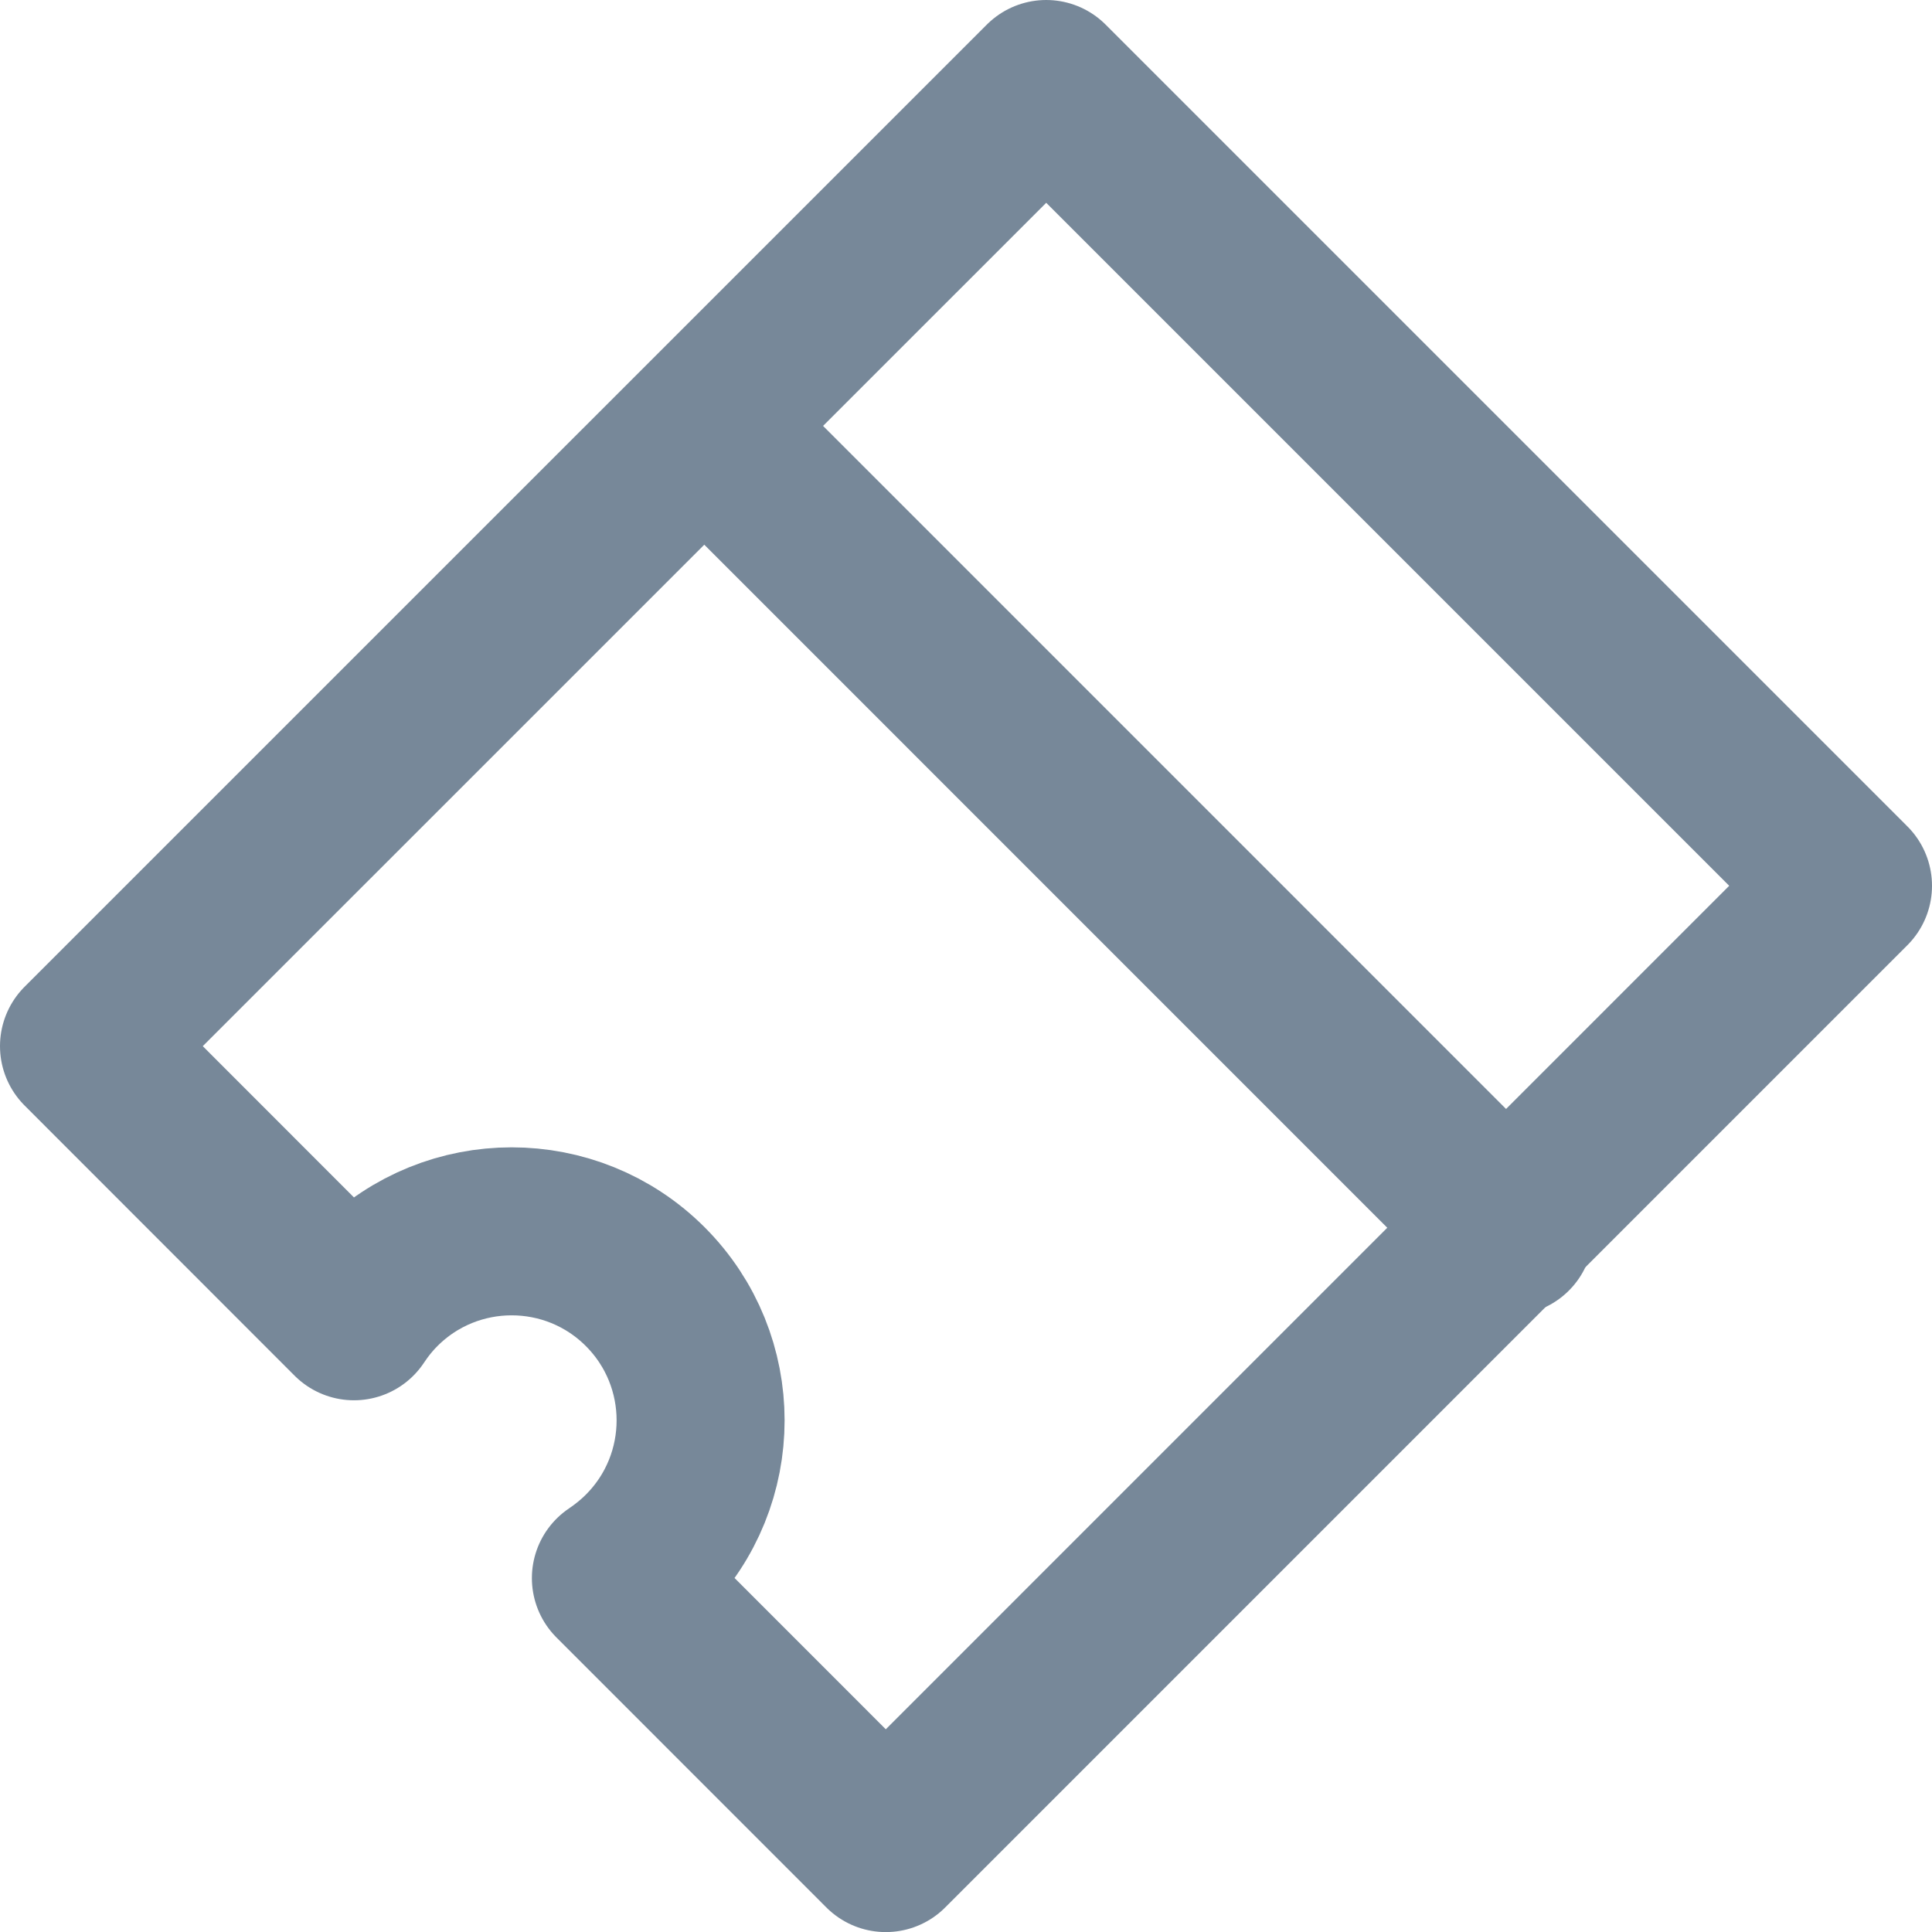 <?xml version="1.0" encoding="utf-8"?>
<!-- Generator: Adobe Illustrator 15.0.2, SVG Export Plug-In  -->
<!DOCTYPE svg PUBLIC "-//W3C//DTD SVG 1.1//EN" "http://www.w3.org/Graphics/SVG/1.1/DTD/svg11.dtd">
<svg version="1.1"
	 xmlns="http://www.w3.org/2000/svg" xmlns:xlink="http://www.w3.org/1999/xlink" xmlns:a="http://ns.adobe.com/AdobeSVGViewerExtensions/3.0/"
	 x="0px" y="0px" width="23px" height="23px" viewBox="0 0 23 23" enable-background="new 0 0 23 23" xml:space="preserve">
<defs>
</defs>
<path fill="none" stroke="#778899" stroke-width="2" stroke-linecap="round" stroke-linejoin="round" stroke-miterlimit="10" d="
	M12.455,1L1,12.454l3.214,3.216c0.083-0.125,0.177-0.243,0.286-0.352c0.878-0.879,2.304-0.879,3.182,0s0.878,2.303,0,3.182
	c-0.109,0.109-0.227,0.204-0.35,0.287l3.213,3.214L22,10.545L12.455,1z"/>
<line fill="none" stroke="#778899" stroke-width="2" stroke-linecap="round" stroke-linejoin="round" stroke-miterlimit="10" x1="8.425" y1="5.111" x2="17.97" y2="14.657"/>
</svg>
